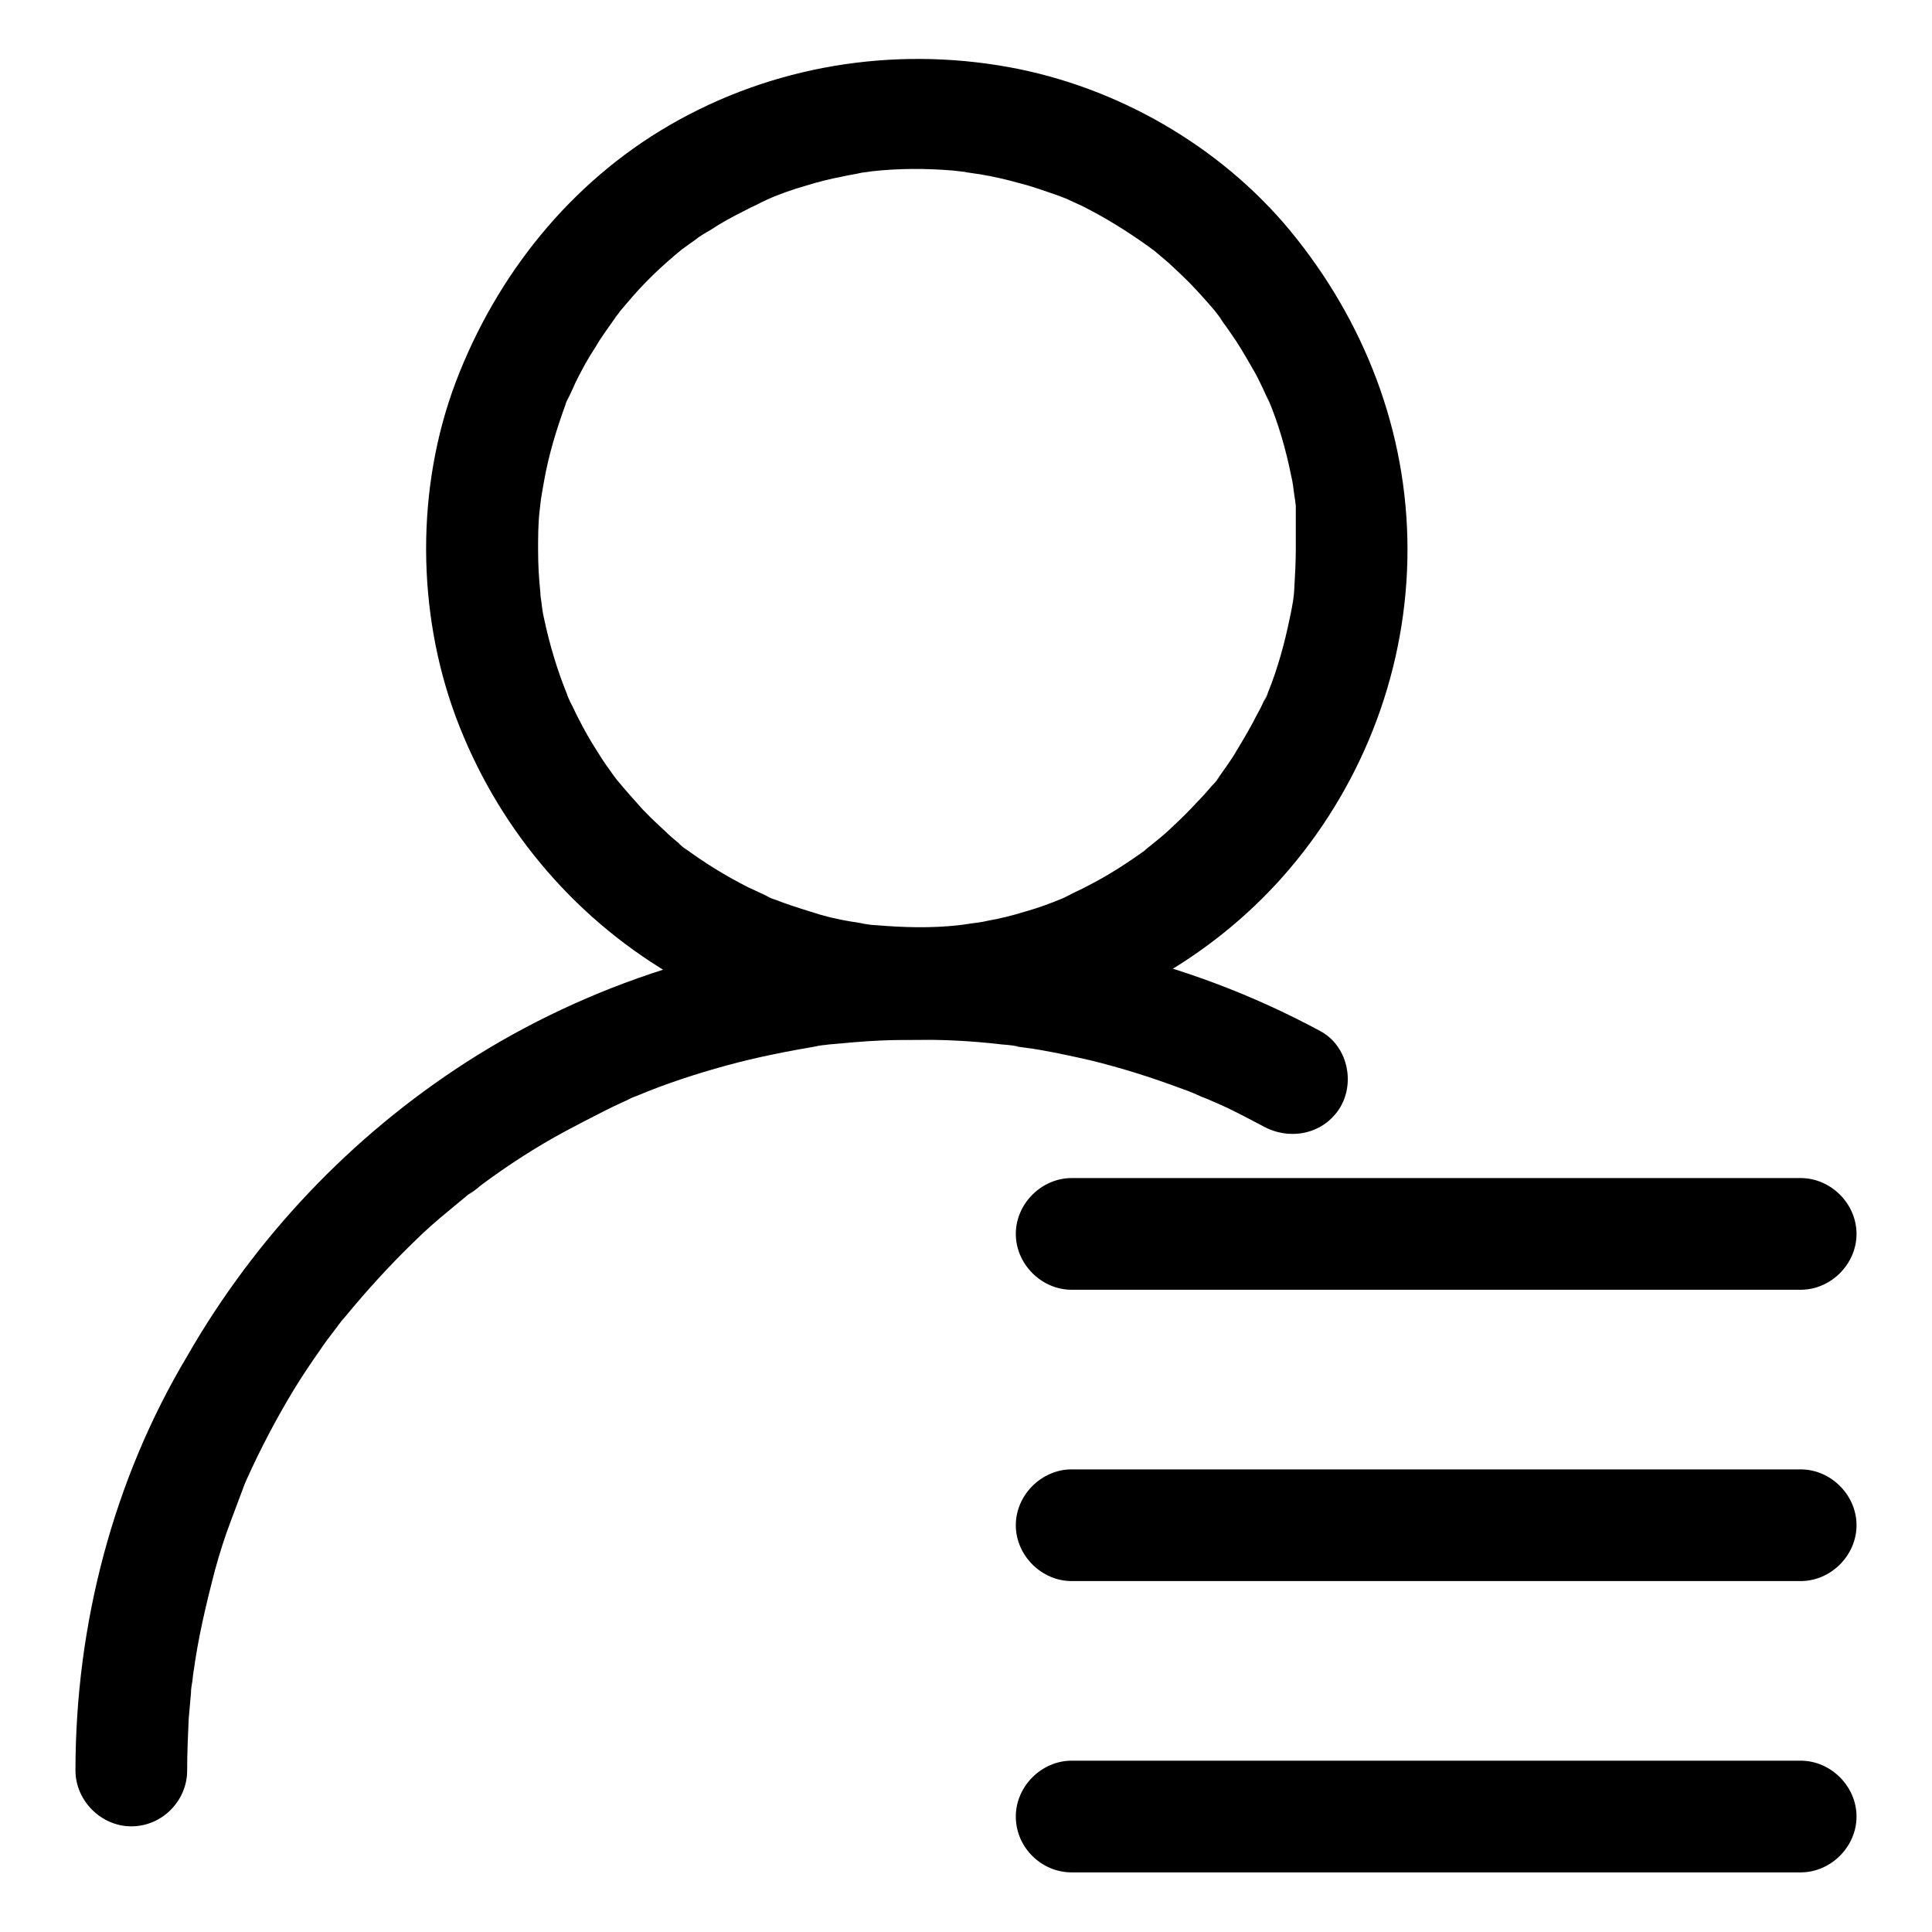 <?xml version="1.0" encoding="utf-8"?>
<!-- Svg Vector Icons : http://www.onlinewebfonts.com/icon -->
<!DOCTYPE svg PUBLIC "-//W3C//DTD SVG 1.1//EN" "http://www.w3.org/Graphics/SVG/1.1/DTD/svg11.dtd">
<svg version="1.1" xmlns="http://www.w3.org/2000/svg" xmlns:xlink="http://www.w3.org/1999/xlink" x="0px" y="0px" viewBox="0 0 256 256" enable-background="new 0 0 256 256" xml:space="preserve">
<g><g><path fill="#000000" d="M171.7,72.8c0,1.7-0.1,3.4-0.2,5.2c0,0.6-0.4,3.6-0.1,1c-0.1,1-0.3,2-0.5,2.9c-0.7,3.4-1.6,6.7-2.9,9.9c-0.1,0.4-0.3,0.8-0.5,1.1c0.9-2.1,0.3-0.7,0.1-0.3c-0.3,0.7-0.7,1.5-1.1,2.2c-0.8,1.6-1.7,3.1-2.6,4.6c-0.8,1.4-1.8,2.7-2.7,4c-0.9,1.2,1.1-1.4,0.2-0.2c-0.2,0.3-0.5,0.6-0.8,0.9c-0.6,0.7-1.2,1.4-1.9,2.1c-1.1,1.2-2.2,2.3-3.4,3.4c-0.6,0.6-1.2,1.1-1.8,1.6c-0.5,0.4-3,2.4-1,0.9c-2.7,2-5.6,3.9-8.6,5.4c-0.7,0.4-1.5,0.7-2.2,1.1c-0.4,0.2-0.7,0.3-1.1,0.5c2.1-0.9,0.7-0.3,0.3-0.1c-1.7,0.7-3.3,1.3-5.1,1.8c-1.6,0.5-3.2,0.9-4.9,1.2c-0.8,0.2-1.7,0.3-2.5,0.4c-0.5,0.1-2.1,0.3,0.3,0c-0.6,0.1-1.1,0.1-1.7,0.2c-3.6,0.4-7.2,0.3-10.8,0c-0.6,0-3.6-0.4-1-0.1c-0.8-0.1-1.7-0.3-2.5-0.4c-1.8-0.3-3.5-0.7-5.3-1.3c-1.6-0.5-3.2-1-4.7-1.6c-0.4-0.1-0.8-0.3-1.2-0.5c-1.4-0.6,1.7,0.7,0.3,0.1c-0.9-0.4-1.7-0.8-2.6-1.2c-3-1.5-5.9-3.3-8.6-5.3c-1.2-0.9,1.4,1.1,0.2,0.2c-0.3-0.2-0.6-0.5-0.9-0.8c-0.6-0.5-1.2-1-1.8-1.6c-1.3-1.2-2.6-2.4-3.7-3.7c-1.1-1.2-2.1-2.4-3.2-3.7c1.6,2-0.2-0.3-0.5-0.8c-0.6-0.8-1.1-1.6-1.6-2.4c-0.9-1.4-1.7-2.8-2.4-4.2c-0.4-0.7-0.7-1.5-1.1-2.2c-0.2-0.4-0.3-0.7-0.5-1.1c-0.5-1.2,0.7,1.8,0-0.1c-1.3-3.2-2.3-6.6-3-9.9c-0.2-0.8-0.3-1.7-0.4-2.5c-0.1-0.5-0.3-2.1,0,0.3c0-0.4-0.1-0.8-0.1-1.3c-0.2-1.9-0.3-3.7-0.3-5.6c0-1.7,0-3.5,0.2-5.2c0.1-0.8,0.2-1.7,0.3-2.6c-0.3,2.4-0.1,0.8,0,0.3c0.1-0.6,0.2-1.1,0.3-1.7c0.6-3.4,1.6-6.7,2.8-10c0.1-0.4,0.3-0.8,0.5-1.2c0.6-1.4-0.7,1.7-0.1,0.3c0.3-0.7,0.7-1.5,1-2.2c0.8-1.6,1.6-3.1,2.6-4.6c0.8-1.4,1.8-2.7,2.7-4c0.3-0.4,1.2-1.6-0.2,0.2c0.2-0.3,0.5-0.6,0.7-0.9c0.6-0.7,1.2-1.4,1.8-2.1c2.2-2.5,4.7-4.8,7.4-6.9c-2,1.6,0.3-0.2,0.8-0.5c0.6-0.5,1.3-0.9,2-1.3c1.5-1,3-1.8,4.6-2.6c0.7-0.4,1.5-0.7,2.2-1.1c0.4-0.2,0.7-0.3,1.1-0.5c1.4-0.6-1.7,0.7-0.3,0.1c1.7-0.7,3.3-1.3,5.1-1.8c1.6-0.5,3.2-0.9,4.8-1.2c0.8-0.2,1.7-0.3,2.5-0.5c0.4-0.1,0.8-0.1,1.3-0.2c-2.5,0.4-0.4,0.1,0.1,0c3.6-0.4,7.2-0.4,10.8-0.1c0.8,0.1,1.7,0.2,2.6,0.3c-2.6-0.3,0.3,0.1,1,0.2c1.8,0.3,3.5,0.7,5.3,1.2c1.6,0.4,3.2,1,4.7,1.5c0.6,0.2,3.3,1.3,0.9,0.3c0.9,0.4,1.7,0.8,2.6,1.2c3,1.5,5.9,3.3,8.7,5.3c0.4,0.3,1.6,1.2-0.2-0.2c0.3,0.2,0.6,0.5,0.9,0.7c0.6,0.5,1.2,1,1.9,1.6c1.3,1.2,2.6,2.4,3.8,3.7c1.1,1.2,2.2,2.4,3.2,3.7c0.9,1.2-1.1-1.4-0.2-0.2c0.2,0.3,0.5,0.7,0.7,1c0.6,0.8,1.1,1.6,1.6,2.3c0.9,1.4,1.7,2.8,2.5,4.2c0.4,0.7,0.7,1.4,1.1,2.2c0.2,0.4,0.3,0.7,0.5,1.1c0.8,1.9-0.4-1.1,0.1,0.1c1.4,3.3,2.4,6.8,3.1,10.3c0.2,0.8,0.3,1.7,0.4,2.5c0.1,0.5,0.3,2.1,0-0.3c0.1,0.6,0.1,1.1,0.2,1.7C171.7,69.1,171.7,70.9,171.7,72.8c0,4,3.4,7.4,7.4,7.4c4,0,7.4-3.4,7.4-7.4c0-15.6-5.7-30.3-15.6-42.3c-9.3-11.2-22.9-19-37.2-21.6c-15.4-2.8-31.4-0.2-45,7.7c-13.1,7.6-22.9,19.8-28.3,34c-5.3,14-5.2,30.4,0,44.4c5.3,14.2,15.2,26.2,28.3,34c13.6,8,29.6,10.4,45,7.7c14.3-2.5,27.8-10.5,37.2-21.6c10-11.8,15.6-26.8,15.6-42.3c0-4-3.4-7.4-7.4-7.4C175.1,65.4,171.8,68.8,171.7,72.8z"/><path fill="#000000" d="M24.8,234.6c0-2.3,0.1-4.6,0.2-6.8c0.1-1.1,0.2-2.3,0.3-3.4c0-0.6,0.1-1.1,0.2-1.7c0-0.4,0.4-2.9,0.1-0.8c0.6-4.7,1.7-9.3,2.9-13.9c0.6-2.2,1.3-4.4,2.1-6.5c0.4-1.1,0.8-2.1,1.2-3.2c0.2-0.5,0.4-1.1,0.6-1.6c-0.8,2,0.1-0.3,0.3-0.7c1.8-4,3.9-8,6.2-11.8c1.1-1.8,2.3-3.6,3.5-5.3c0.6-0.9,1.2-1.7,1.9-2.6c0.3-0.4,0.6-0.8,1-1.3c-1.3,1.6,0.2-0.3,0.5-0.6c2.8-3.4,5.8-6.7,9-9.8c1.5-1.5,3.1-2.9,4.7-4.2c0.8-0.7,1.6-1.3,2.4-2c0.3-0.2,1.7-1.3,0.2-0.1c0.6-0.4,1.1-0.8,1.7-1.3c3.5-2.6,7.2-5,11.1-7.1c1.7-0.9,3.4-1.8,5.2-2.7c0.8-0.4,1.6-0.8,2.5-1.2c0.5-0.2,1-0.5,1.5-0.7c1.8-0.8-1.5,0.6,0.3-0.1c3.8-1.6,7.8-2.9,11.8-4c4-1.1,8.1-1.9,12.2-2.6c0.8-0.1,0.7-0.1-0.3,0c0.6-0.1,1.1-0.1,1.7-0.2c1.1-0.1,2.2-0.2,3.4-0.3c2.3-0.2,4.6-0.3,6.9-0.3c4.3-0.1,8.5,0.1,12.7,0.6c0.5,0,3.5,0.4,1.5,0.2c1.2,0.2,2.3,0.3,3.4,0.5c2.3,0.4,4.6,0.9,6.8,1.4c4.1,1,8.2,2.3,12.2,3.8c0.9,0.3,1.8,0.7,2.7,1.1c1.8,0.7-1.4-0.6,0.3,0.1c0.5,0.2,1.1,0.5,1.6,0.7c2.1,0.9,4.1,2,6.2,3.1c3.6,1.9,8,0.9,10.1-2.6c2-3.4,0.9-8.2-2.7-10.1c-17.8-9.6-38.1-14.3-58.3-13.3c-19.4,0.9-38.6,7-54.9,17.5c-15.2,9.8-27.9,23.2-36.9,38.9C15,196.1,10,215.3,10,234.6c0,4,3.4,7.4,7.4,7.4C21.5,242,24.8,238.6,24.8,234.6L24.8,234.6z"/><path fill="#000000" d="M142,170.9c12.6,0,25.1,0,37.7,0c17.7,0,35.5,0,53.2,0c1.9,0,3.8,0,5.7,0c4,0,7.4-3.4,7.4-7.4s-3.4-7.4-7.4-7.4c-12.6,0-25.1,0-37.7,0c-17.7,0-35.5,0-53.2,0c-1.9,0-3.8,0-5.7,0c-4,0-7.4,3.4-7.4,7.4S138,170.9,142,170.9L142,170.9z"/><path fill="#000000" d="M142,209.5c12.6,0,25.1,0,37.7,0c17.7,0,35.5,0,53.2,0c1.9,0,3.8,0,5.7,0c4,0,7.4-3.4,7.4-7.4s-3.4-7.4-7.4-7.4c-12.6,0-25.1,0-37.7,0c-17.7,0-35.5,0-53.2,0c-1.9,0-3.8,0-5.7,0c-4,0-7.4,3.4-7.4,7.4S138,209.5,142,209.5L142,209.5z"/><path fill="#000000" d="M142,248.1c12.6,0,25.1,0,37.7,0c17.7,0,35.5,0,53.2,0c1.9,0,3.8,0,5.7,0c4,0,7.4-3.4,7.4-7.4c0-4-3.4-7.4-7.4-7.4c-12.6,0-25.1,0-37.7,0c-17.7,0-35.5,0-53.2,0c-1.9,0-3.8,0-5.7,0c-4,0-7.4,3.4-7.4,7.4C134.6,244.8,138,248.1,142,248.1L142,248.1z"/></g></g>
</svg>